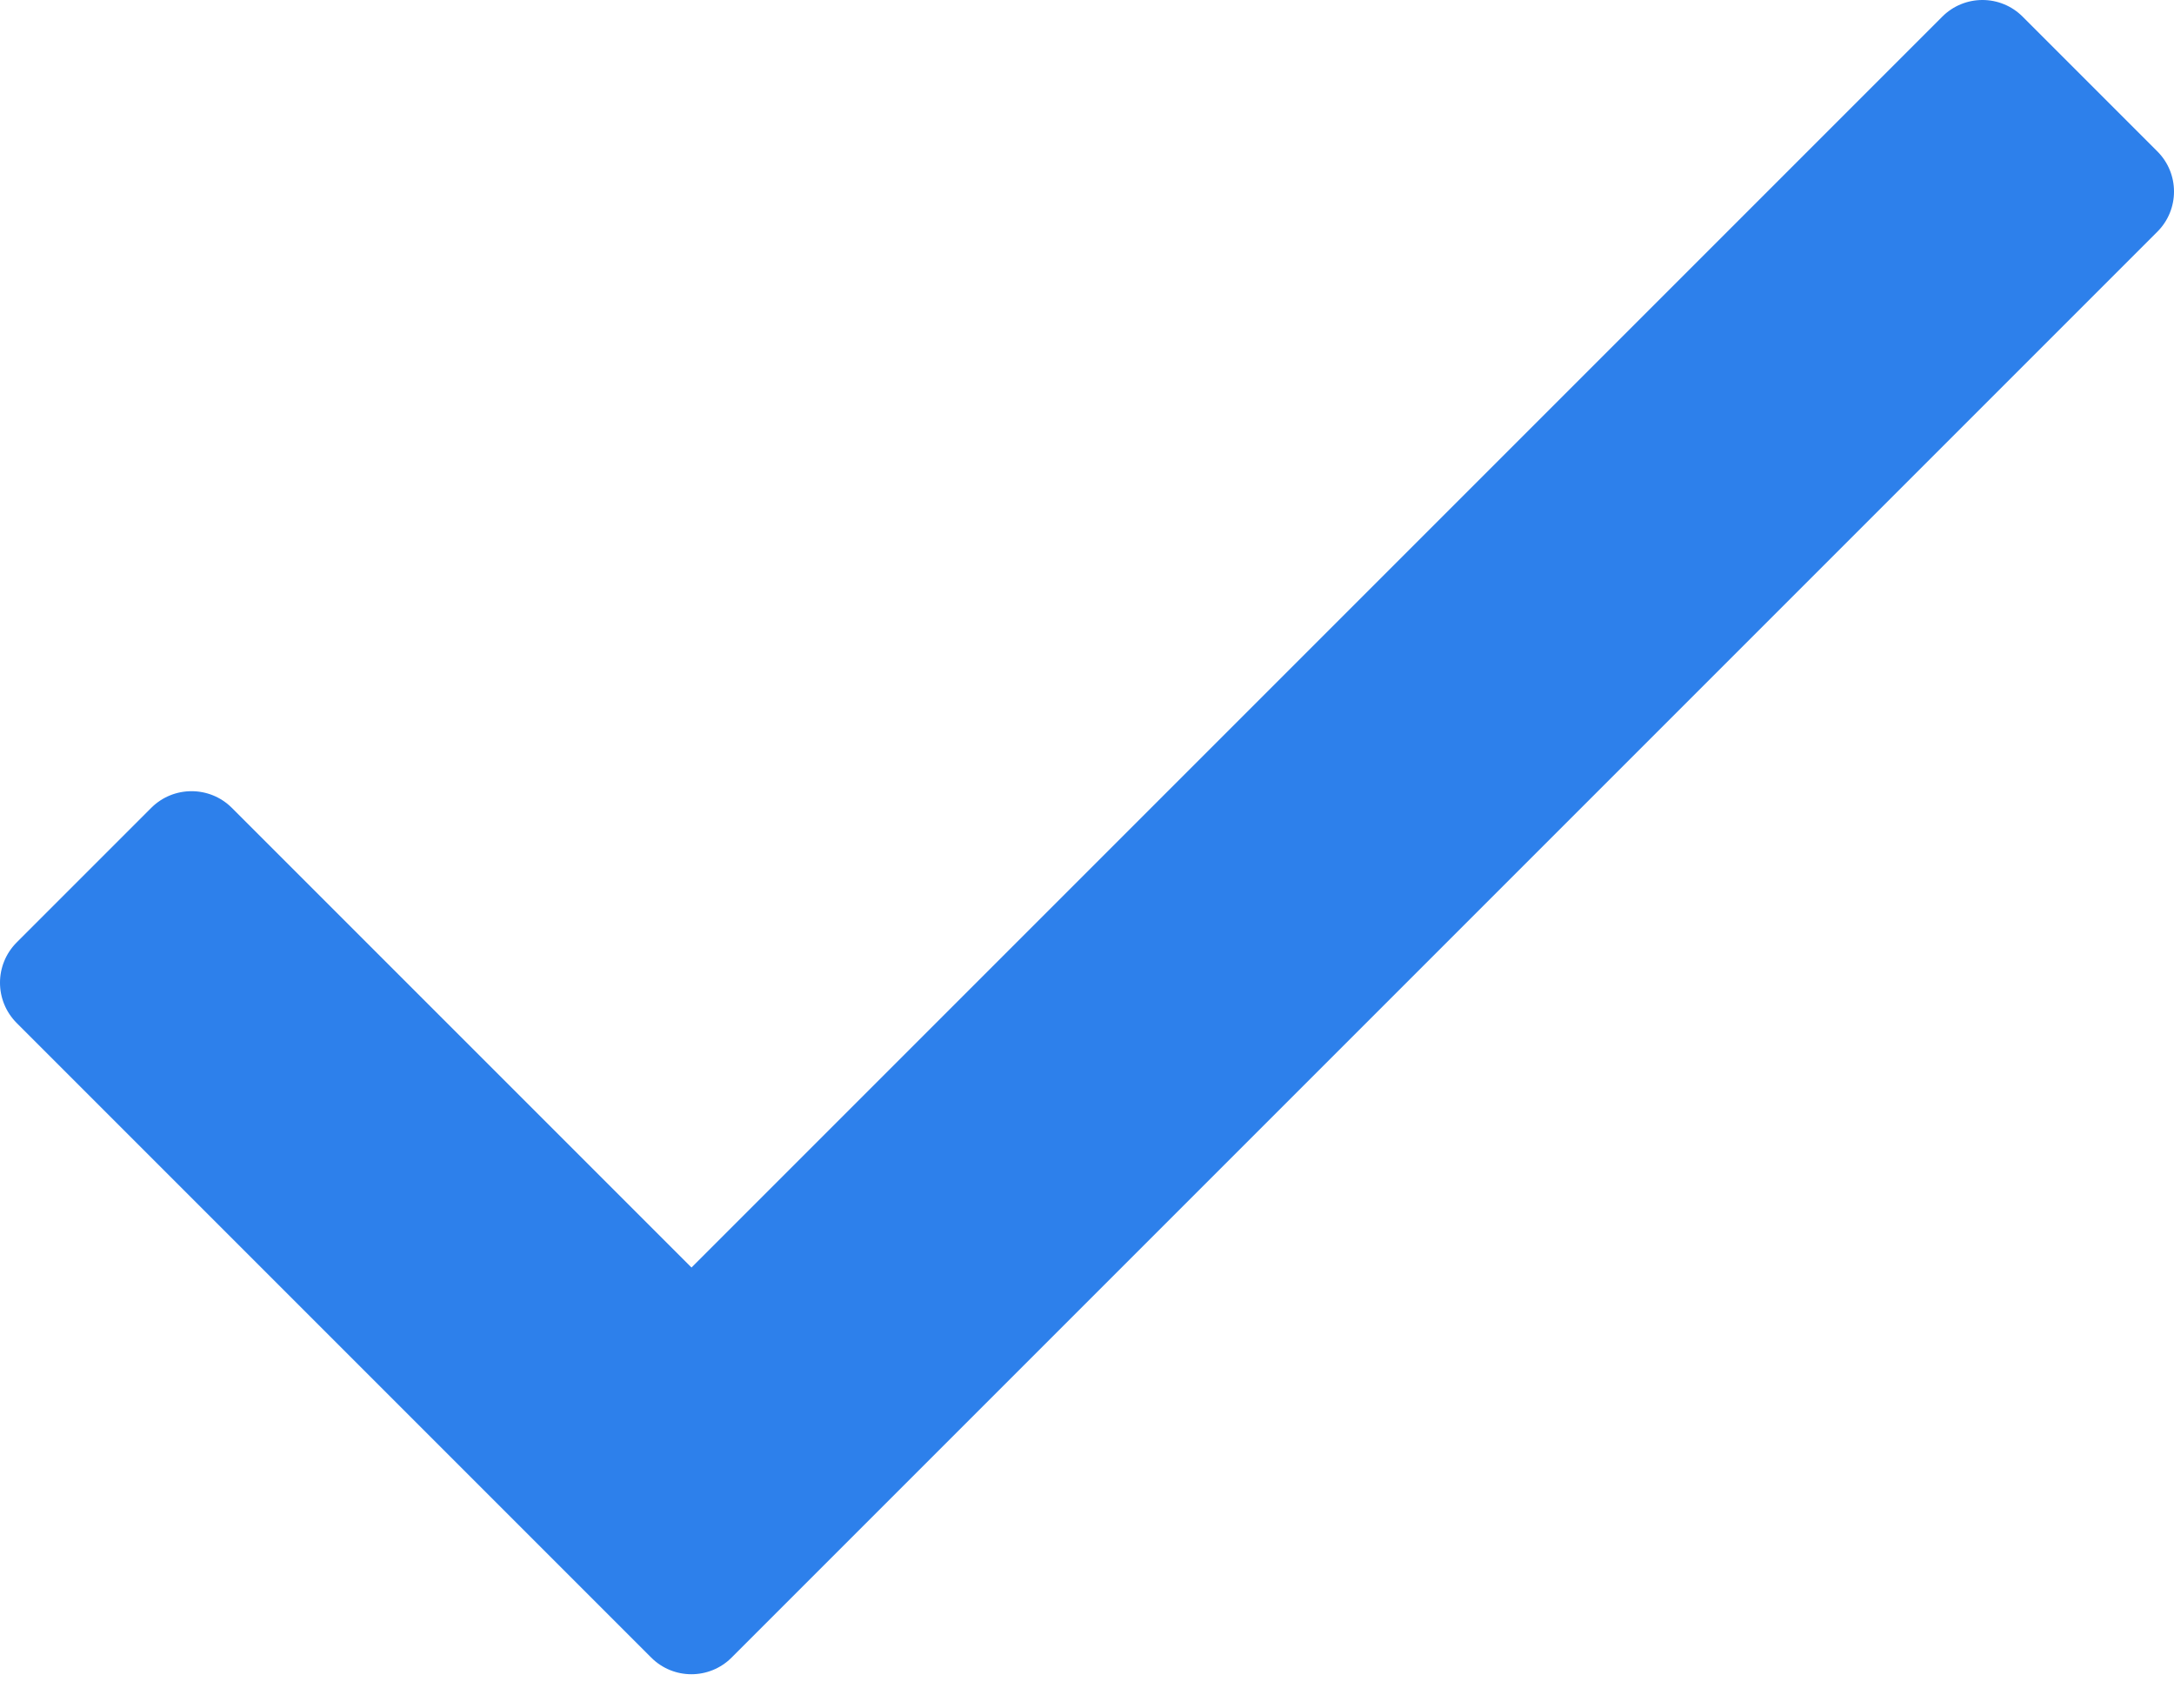 <svg width="14" height="11" viewBox="0 0 14 11" fill="none" xmlns="http://www.w3.org/2000/svg">
<path d="M12.507 0.108L4.453 8.162L1.493 5.202C1.35 5.059 1.117 5.059 0.974 5.202L0.108 6.068C-0.036 6.212 -0.036 6.444 0.108 6.588L4.193 10.673C4.336 10.817 4.569 10.817 4.712 10.673L13.892 1.493C14.036 1.35 14.036 1.117 13.892 0.974L13.026 0.108C12.883 -0.036 12.65 -0.036 12.507 0.108Z" fill="#2D80EB"/>
</svg>
